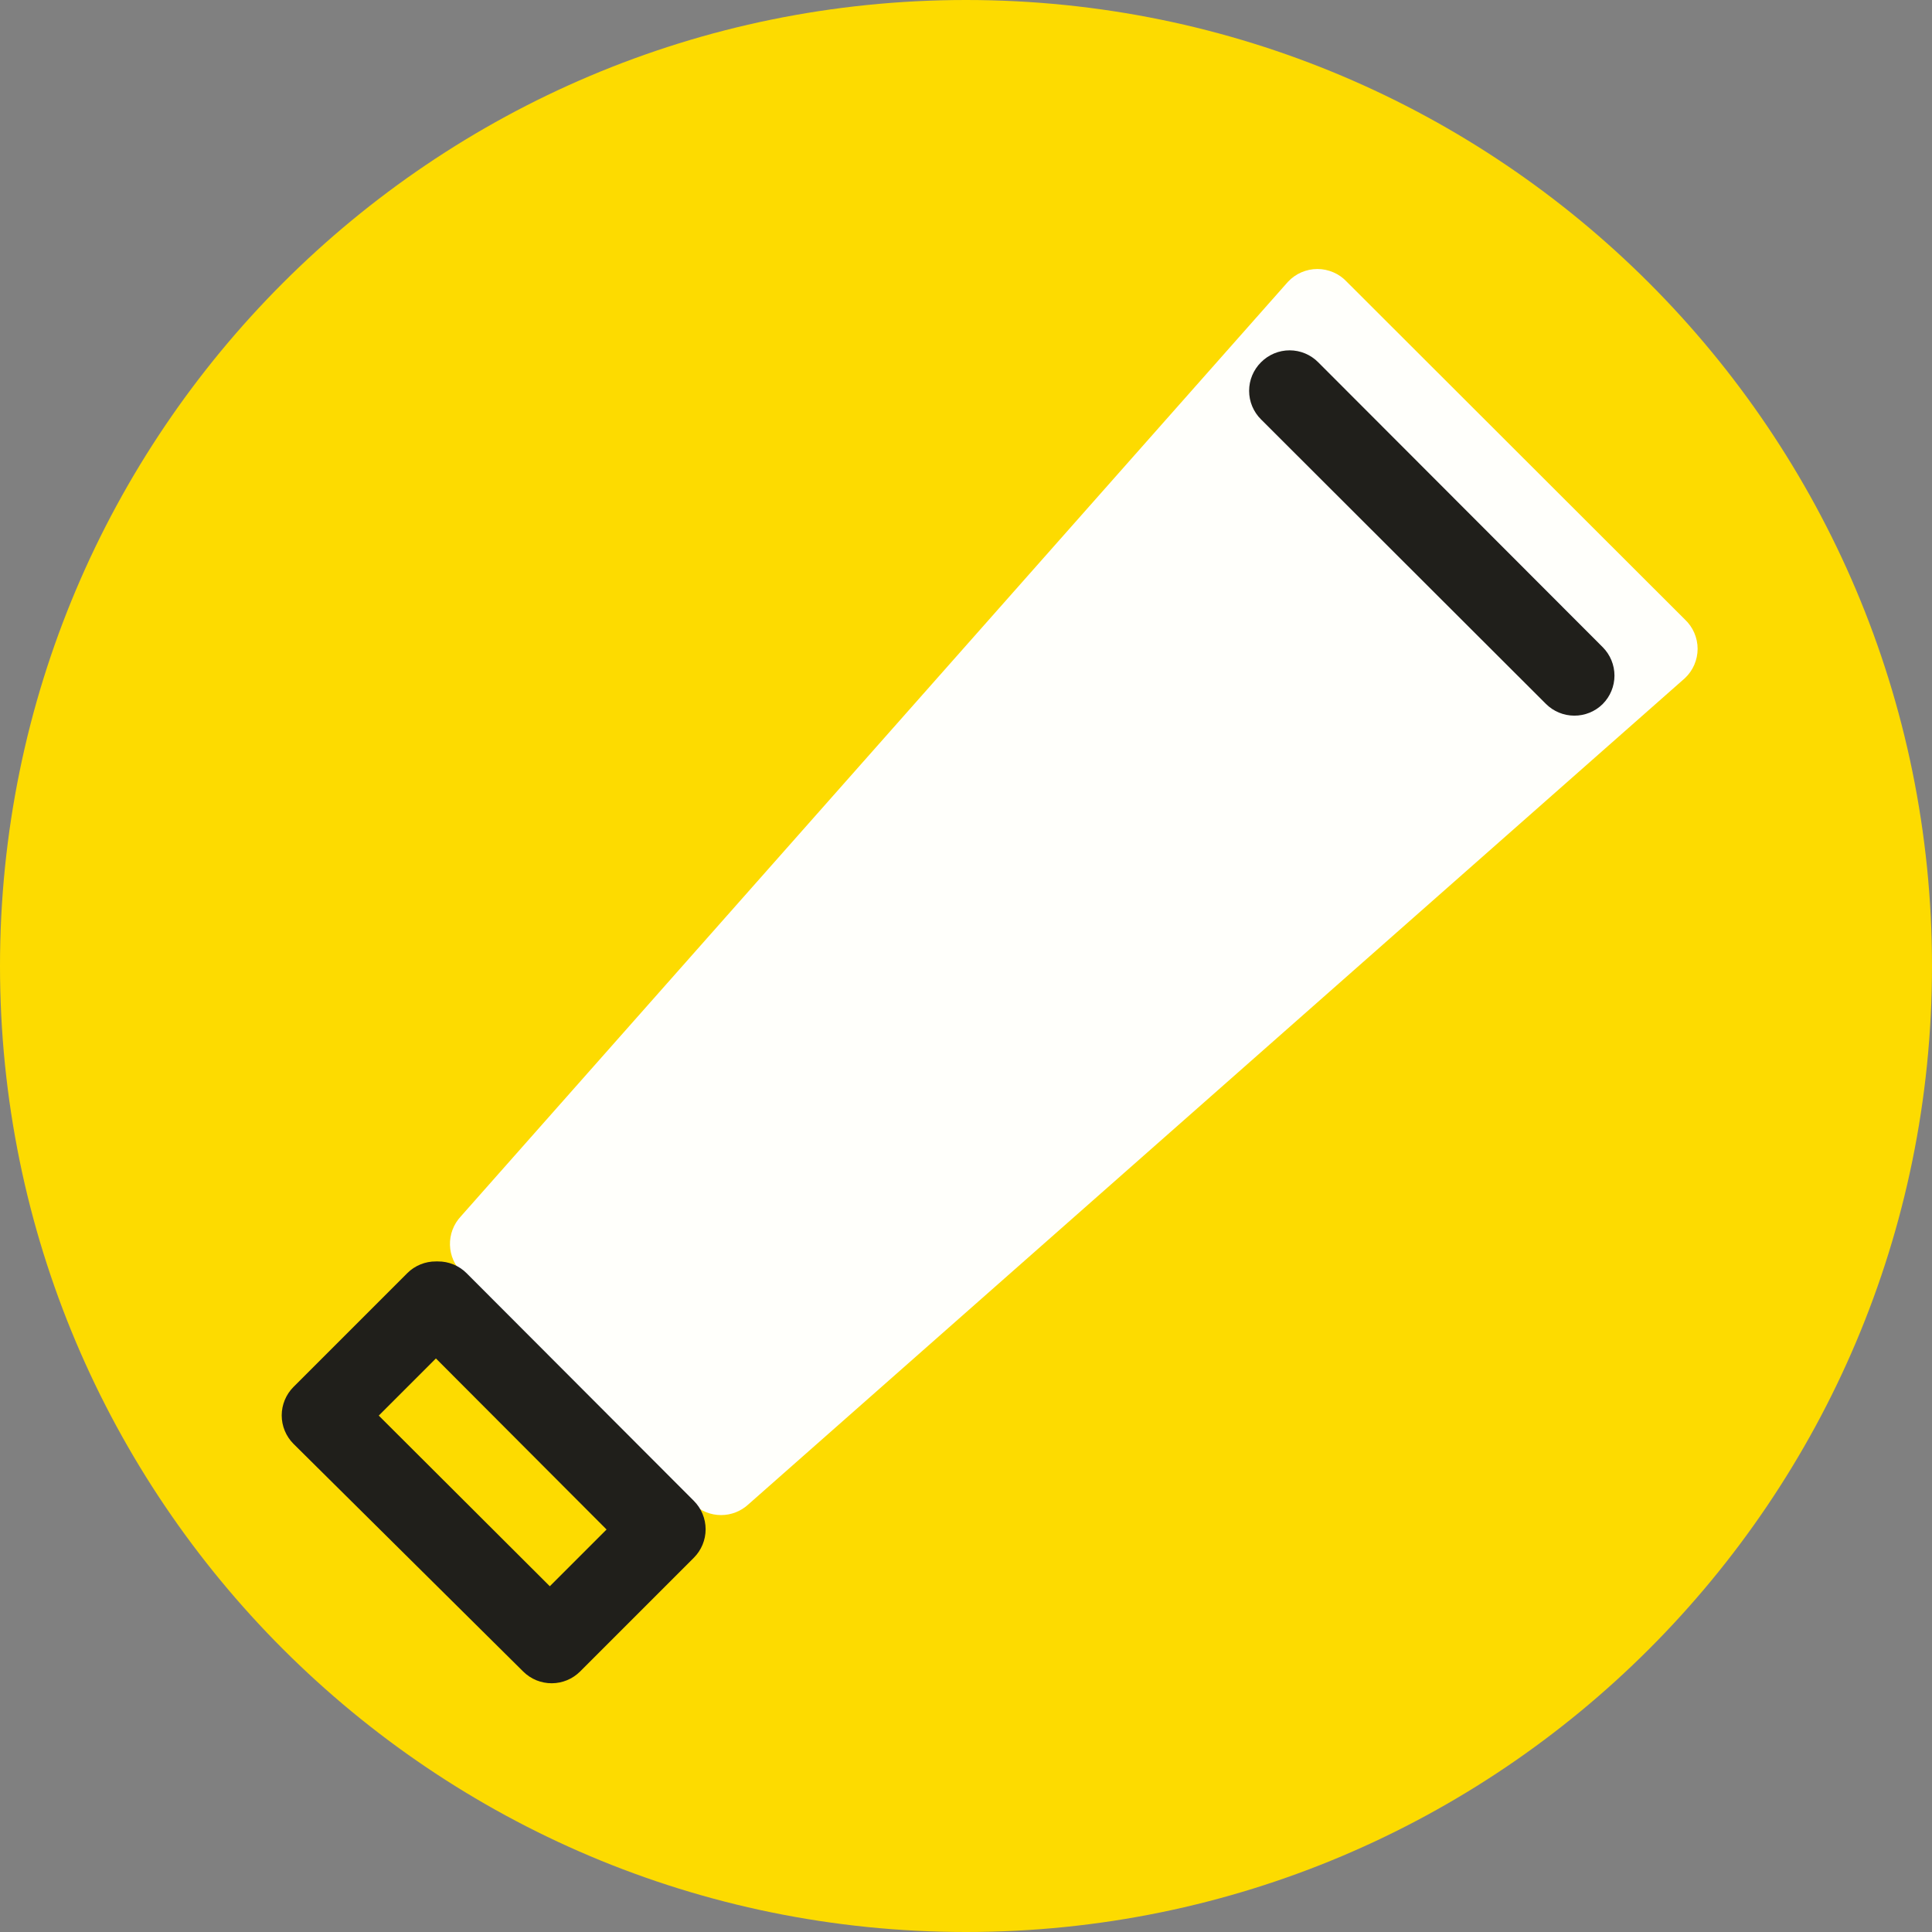 <svg width="48" height="48" viewBox="0 0 48 48" fill="none" xmlns="http://www.w3.org/2000/svg">
<rect x="0" y="0" width="48" height="48" fill="#808080" stroke="none"/>
<path d="M24 48C37.255 48 48 37.255 48 24C48 10.745 37.255 0 24 0C10.745 0 0 10.745 0 24C0 37.255 10.745 48 24 48Z" fill="#FDDB00"/>
<path d="M11.45 30.22L32 7C32.094 6.9 32.207 6.82 32.332 6.766C32.458 6.712 32.593 6.683 32.73 6.683C32.867 6.683 33.002 6.712 33.128 6.766C33.254 6.82 33.367 6.9 33.46 7L41.86 15.39C41.96 15.484 42.04 15.597 42.094 15.722C42.148 15.848 42.177 15.983 42.177 16.12C42.177 16.257 42.148 16.392 42.094 16.518C42.04 16.643 41.96 16.756 41.86 16.85L18.6 37.37C18.415 37.544 18.17 37.642 17.915 37.642C17.66 37.642 17.416 37.544 17.23 37.37L11.49 31.63C11.298 31.448 11.187 31.198 11.179 30.933C11.172 30.669 11.269 30.413 11.45 30.22Z" fill="#FFFFFB"/>
<path d="M10.83 33.75L15.07 38L13.66 39.41L9.41 35.17L10.83 33.75ZM10.83 31.34C10.698 31.339 10.568 31.364 10.446 31.414C10.324 31.464 10.213 31.537 10.12 31.63L7.29 34.46C7.104 34.647 6.999 34.901 6.999 35.165C6.999 35.429 7.104 35.683 7.29 35.87L13 41.53C13.094 41.623 13.204 41.696 13.326 41.746C13.448 41.795 13.579 41.821 13.71 41.82C13.972 41.819 14.224 41.715 14.41 41.53L17.24 38.7C17.426 38.513 17.531 38.259 17.531 37.995C17.531 37.731 17.426 37.477 17.24 37.29L11.59 31.63C11.497 31.537 11.386 31.464 11.264 31.414C11.142 31.364 11.012 31.339 10.88 31.34H10.83Z" fill="#201F1B"/>
<path d="M39.11 17.78C38.848 17.779 38.596 17.675 38.41 17.49L31.33 10.42C31.236 10.327 31.162 10.216 31.111 10.095C31.06 9.973 31.034 9.842 31.034 9.71C31.034 9.578 31.06 9.447 31.111 9.325C31.162 9.204 31.236 9.093 31.33 9C31.423 8.906 31.534 8.832 31.655 8.781C31.777 8.73 31.908 8.704 32.04 8.704C32.172 8.704 32.303 8.73 32.425 8.781C32.546 8.832 32.657 8.906 32.75 9L39.82 16.08C40.006 16.267 40.111 16.521 40.111 16.785C40.111 17.049 40.006 17.303 39.82 17.49C39.727 17.583 39.616 17.656 39.494 17.706C39.372 17.756 39.242 17.781 39.11 17.78Z" fill="#201F1B"/>
</svg>
